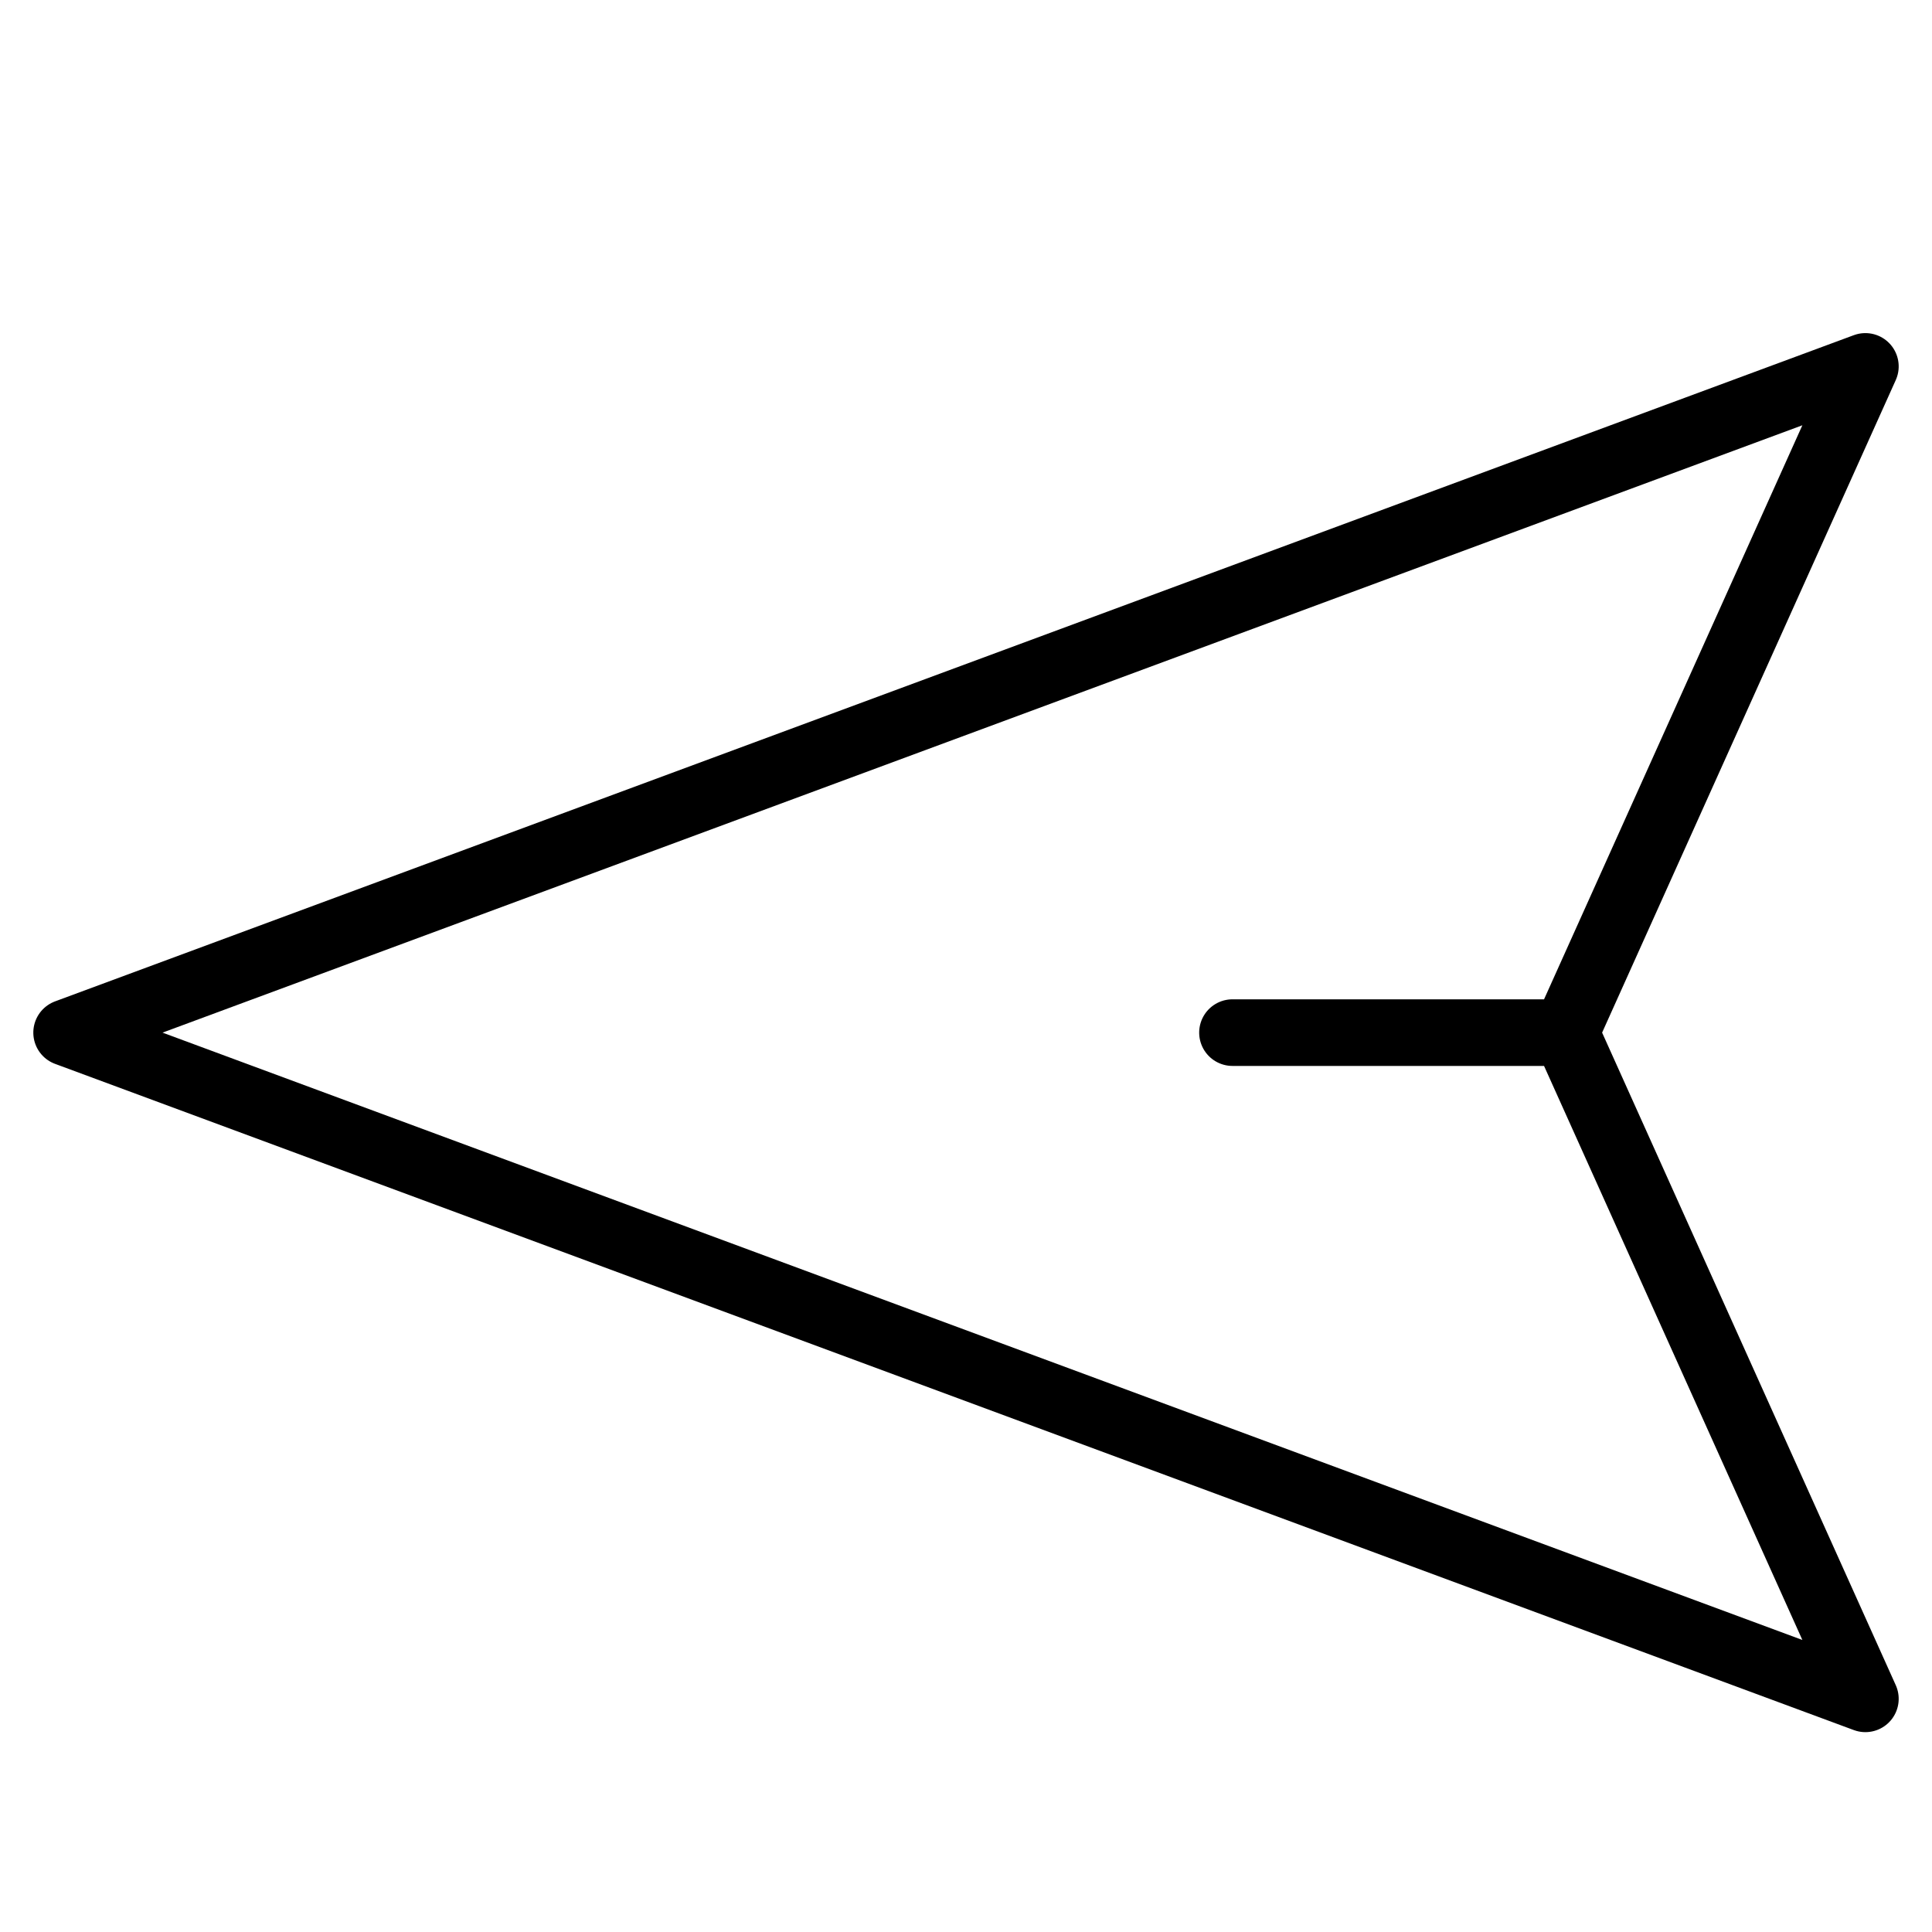 <svg class="ds-icon" width="29" height="29" viewBox="0 0 29 29" fill="none" xmlns="http://www.w3.org/2000/svg">
  <g transform="rotate(270 15 15)" stroke="black" stroke-linejoin="round" stroke-linecap="round" stroke-width="1">
    <path d="m 14.5,18.5 v 5 l -10,4.5 10,-27 10,27 -10,-4.5"/>
  </g>
</svg>